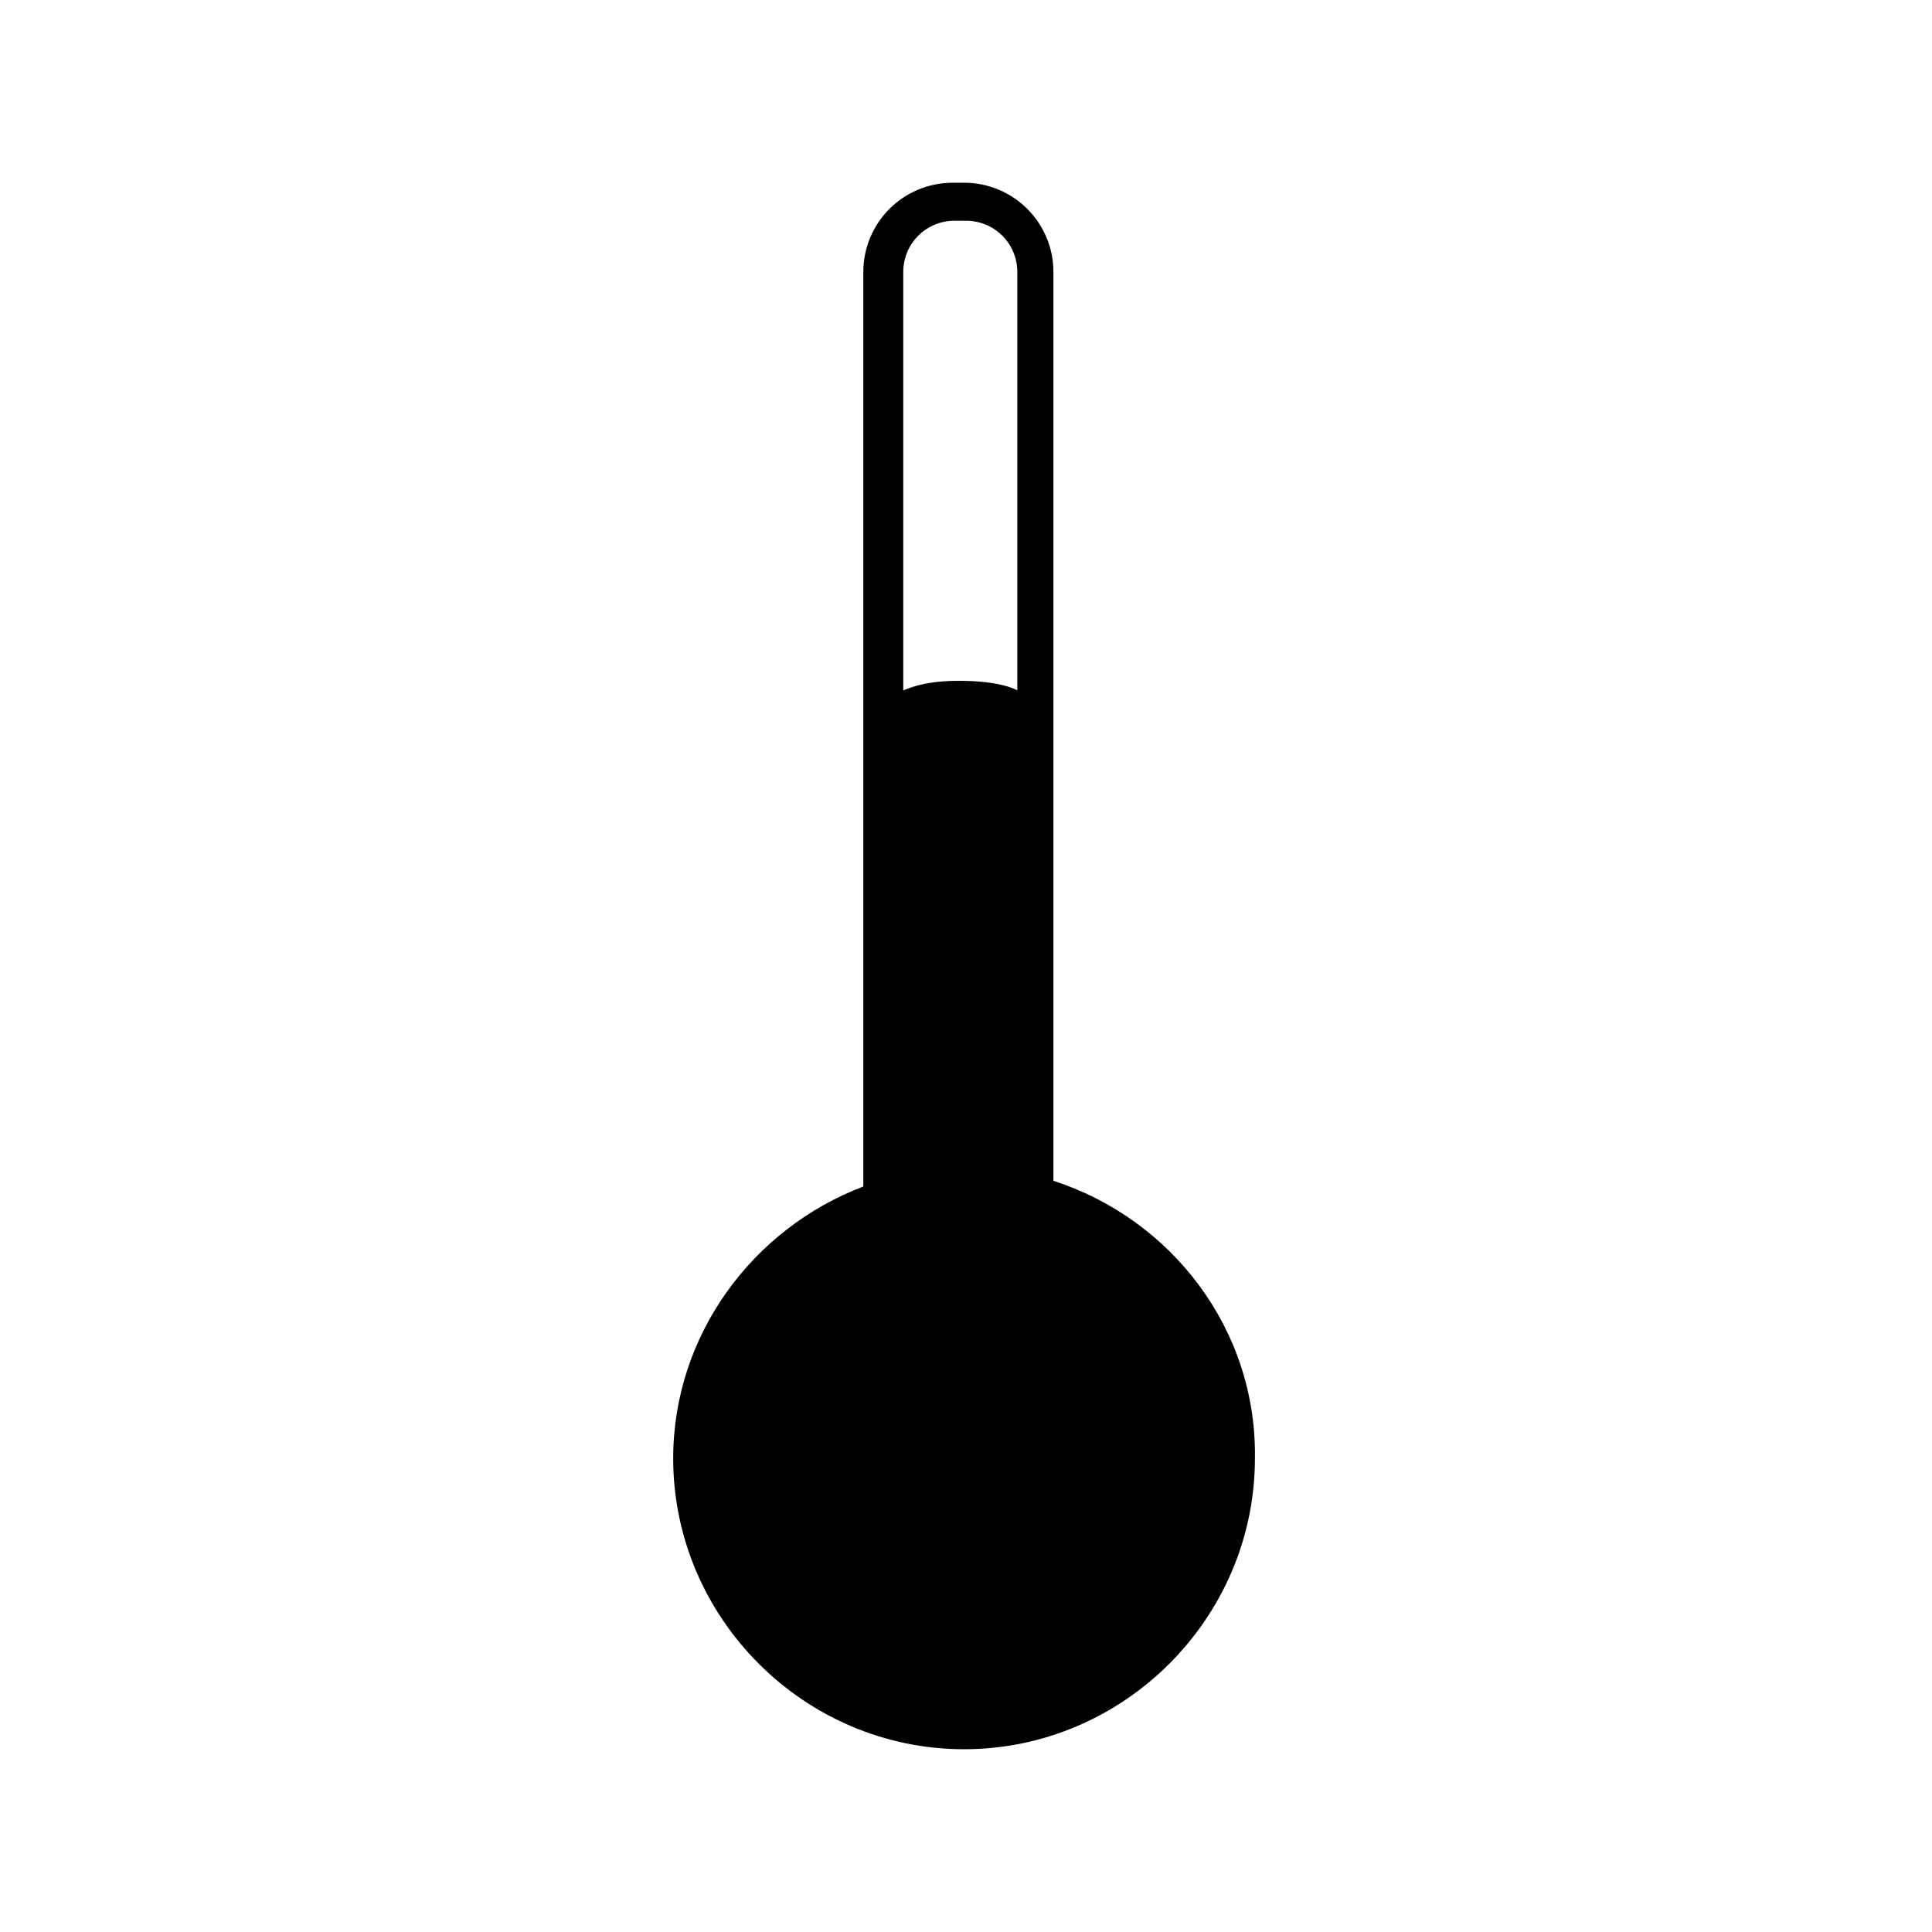 <?xml version="1.0" encoding="UTF-8"?>
<!-- The Best Svg Icon site in the world: iconSvg.co, Visit us! https://iconsvg.co -->
<svg fill="#000000" width="800px" height="800px" version="1.1" viewBox="144 144 512 512" xmlns="http://www.w3.org/2000/svg">
 <path d="m423.17 456.93v-240.82c0-13.098-10.578-23.68-23.68-23.68h-3.023c-13.098 0-23.68 10.578-23.68 23.68v242.33c-29.223 11.082-50.383 39.297-50.383 72.043 0 42.32 34.762 77.082 77.082 77.082 42.32 0 77.082-34.762 77.082-77.082 0.512-34.258-22.16-63.48-53.398-73.555zm-26.195-254.43h3.023c7.559 0 13.602 6.047 13.602 13.602v110.84c-1.008-0.504-5.039-2.519-15.617-2.519-10.078 0-14.105 2.519-14.609 2.519v-110.84c-0.004-7.555 6.043-13.602 13.602-13.602z"/>
</svg>